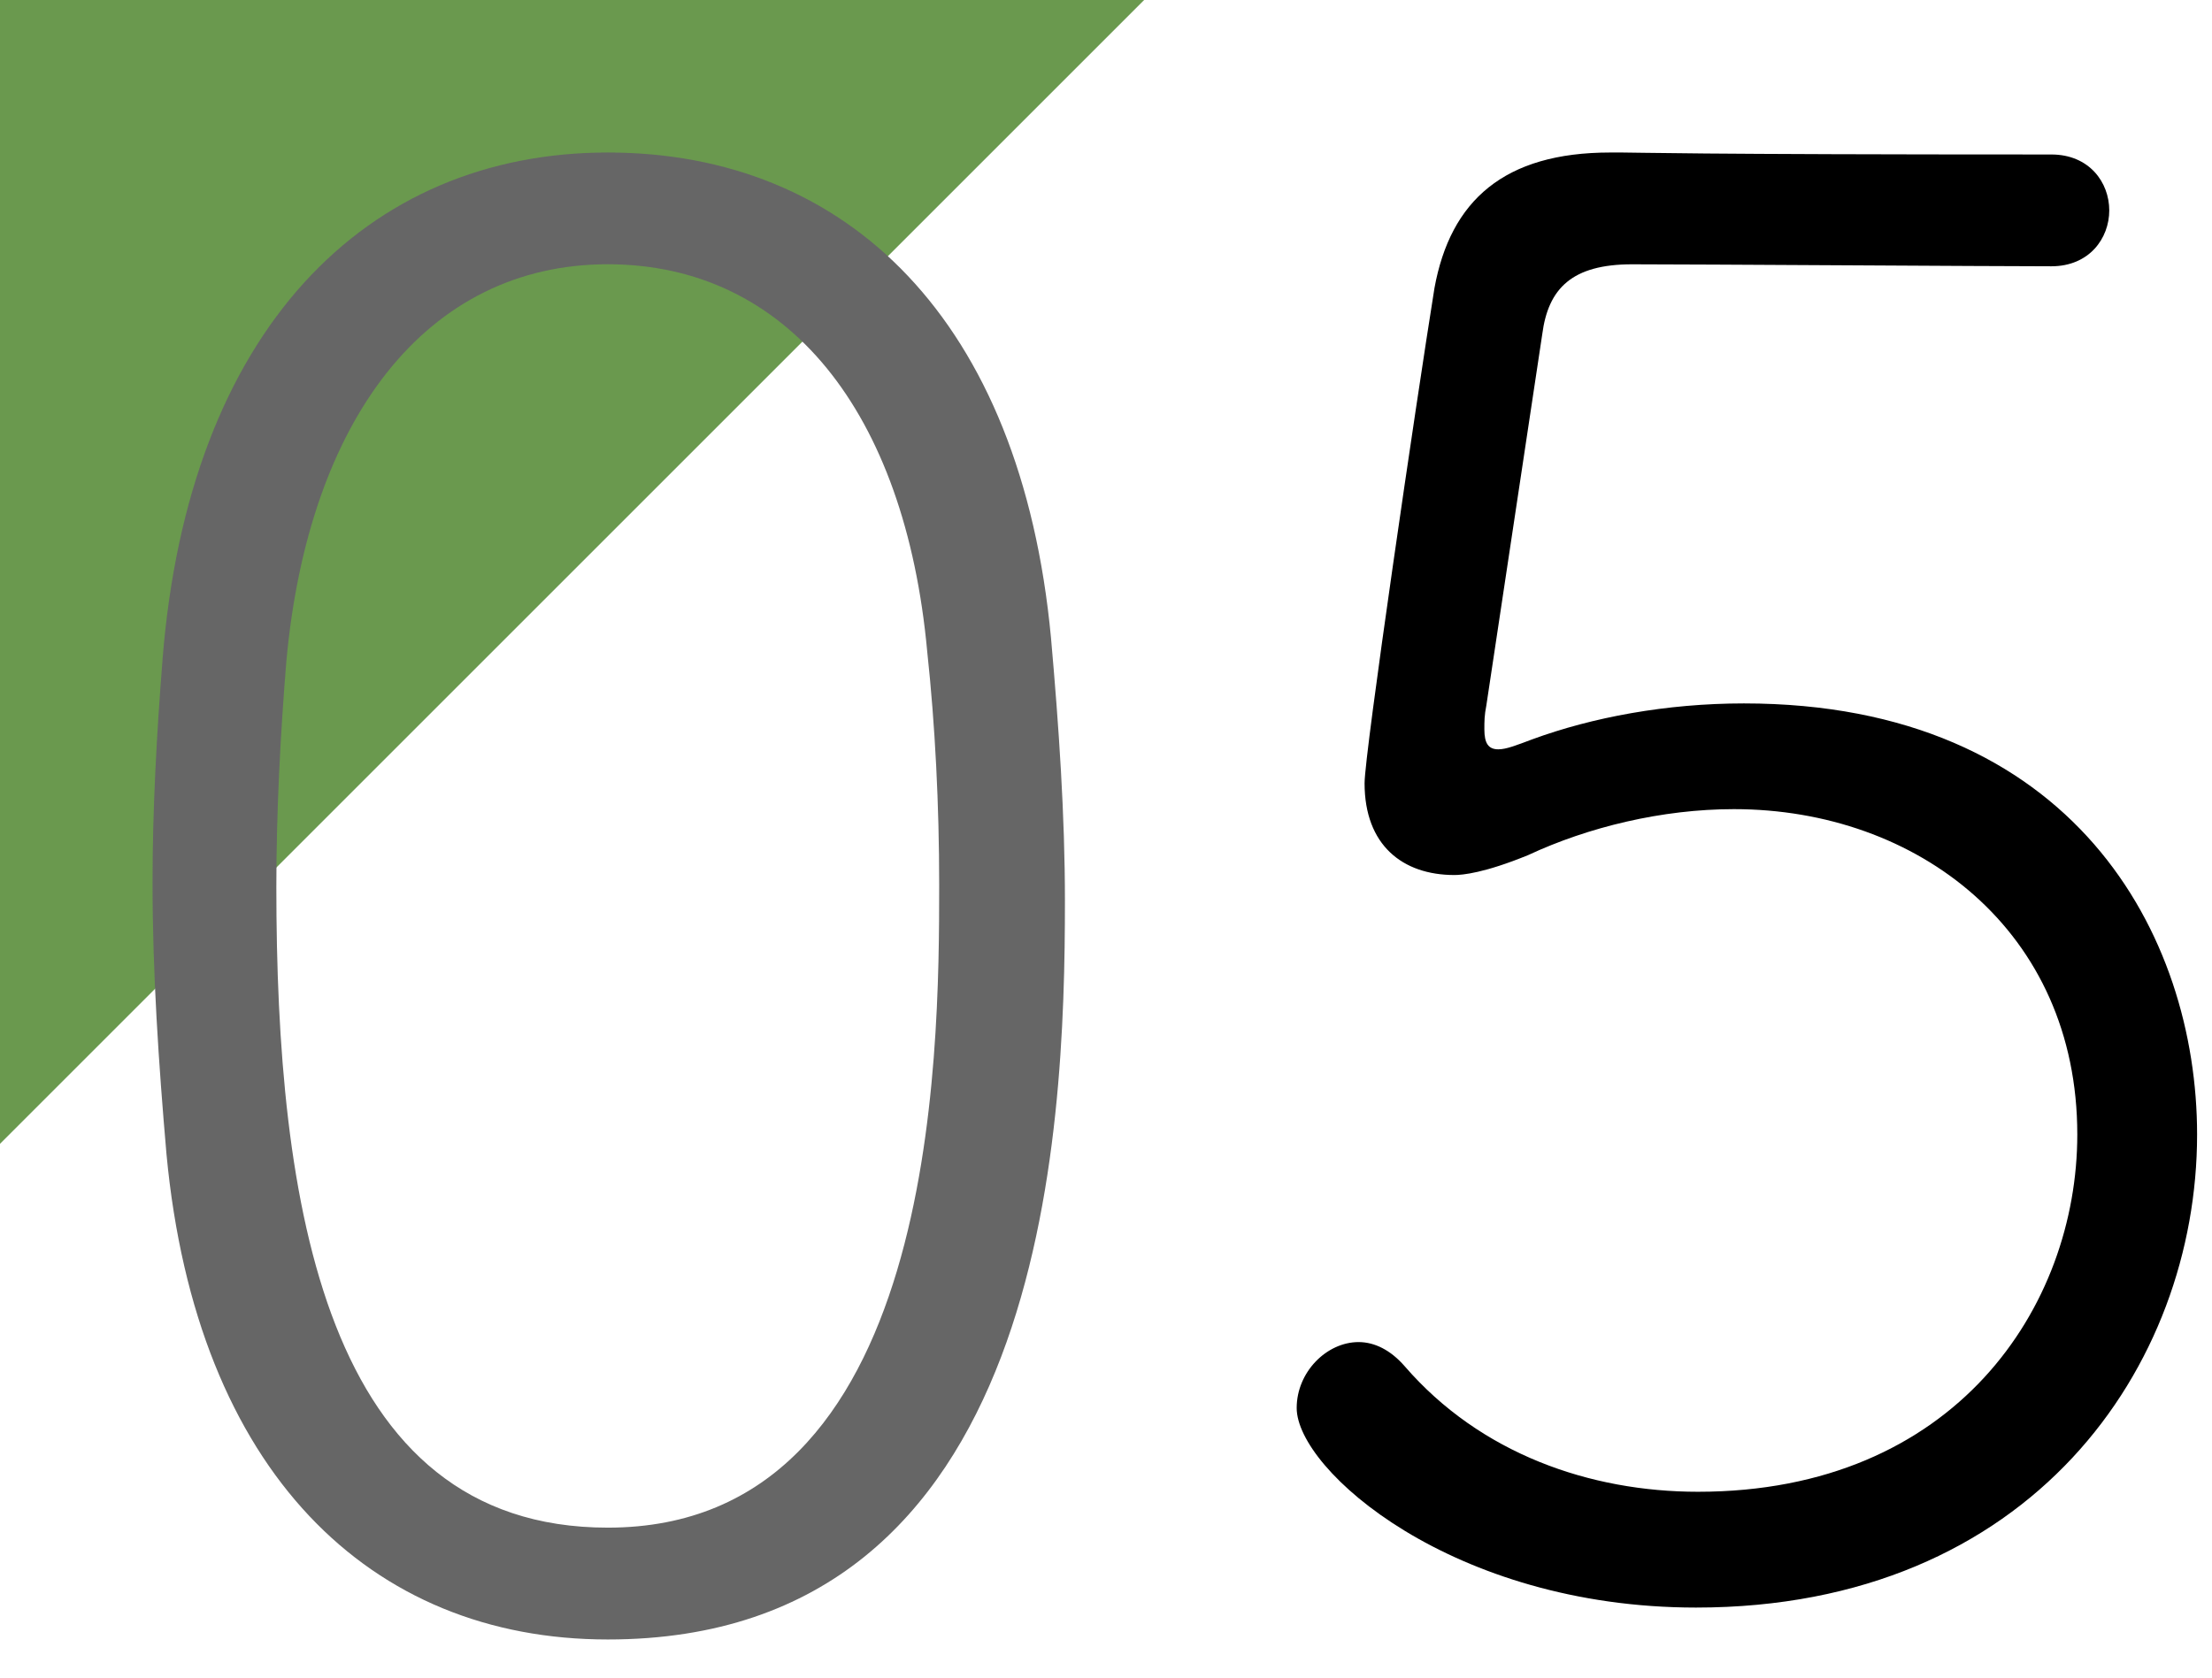 <?xml version="1.0" encoding="utf-8"?>
<!-- Generator: Adobe Illustrator 26.0.1, SVG Export Plug-In . SVG Version: 6.00 Build 0)  -->
<svg version="1.1" id="_x31_" xmlns="http://www.w3.org/2000/svg" xmlns:xlink="http://www.w3.org/1999/xlink" x="0px" y="0px"
	 viewBox="0 0 58 44" style="enable-background:new 0 0 58 44;" xml:space="preserve">
<style type="text/css">
	.st0{fill:#6A994E;}
	.st1{fill:#666666;}
</style>
<polygon class="st0" points="0,0 0,30 30,0 "/>
<g>
	<path class="st1" d="M4.366,30.279C4.157,27.871,4,25.515,4,23.16
		c0-1.937,0.105-3.874,0.262-5.863C4.942,8.659,9.601,4,15.936,4
		c6.282,0,10.836,4.397,11.621,12.721c0.209,2.356,0.366,4.659,0.366,6.91
		C27.924,29.703,27.452,43,15.936,43C9.706,43,5.152,38.603,4.366,30.279z
		 M24.626,23.212c0-2.094-0.105-4.188-0.314-6.125
		c-0.576-6.282-3.664-10.156-8.376-10.156c-4.764,0-7.852,4.083-8.428,10.417
		c-0.157,1.937-0.262,3.926-0.262,5.915c0,8.271,1.256,16.804,8.69,16.804
		C24.573,40.069,24.626,27.714,24.626,23.212z"/>
	<path d="M38.136,22.95c-1.361,0-2.356-0.785-2.356-2.408
		c0-0.785,1.361-10.051,1.832-12.983C38.031,5.256,39.444,4,42.219,4h0.314
		c0.419,0,1.675,0.052,11.255,0.052c0.995,0,1.518,0.733,1.518,1.466
		s-0.524,1.466-1.518,1.466c-1.466,0-9.371-0.052-10.993-0.052
		c-1.571,0-2.199,0.628-2.356,1.832l-1.466,9.737
		c-0.052,0.262-0.052,0.419-0.052,0.628c0,0.366,0.105,0.524,0.366,0.524
		c0.209,0,0.471-0.105,0.89-0.262c1.57-0.576,3.507-0.942,5.549-0.942
		c8.638,0,11.883,6.072,11.883,11.307c0,6.073-4.345,12.407-13.14,12.407
		C38.083,42.162,34,38.55,34,36.928c0-0.942,0.785-1.728,1.623-1.728
		c0.419,0,0.838,0.209,1.204,0.628c1.989,2.303,4.868,3.298,7.695,3.298
		c6.753,0,9.946-4.868,9.946-9.371c0-5.34-4.188-8.533-9.004-8.533
		c-1.884,0-3.821,0.471-5.392,1.204C38.921,22.898,38.345,22.95,38.136,22.95z"/>
</g>
</svg>
